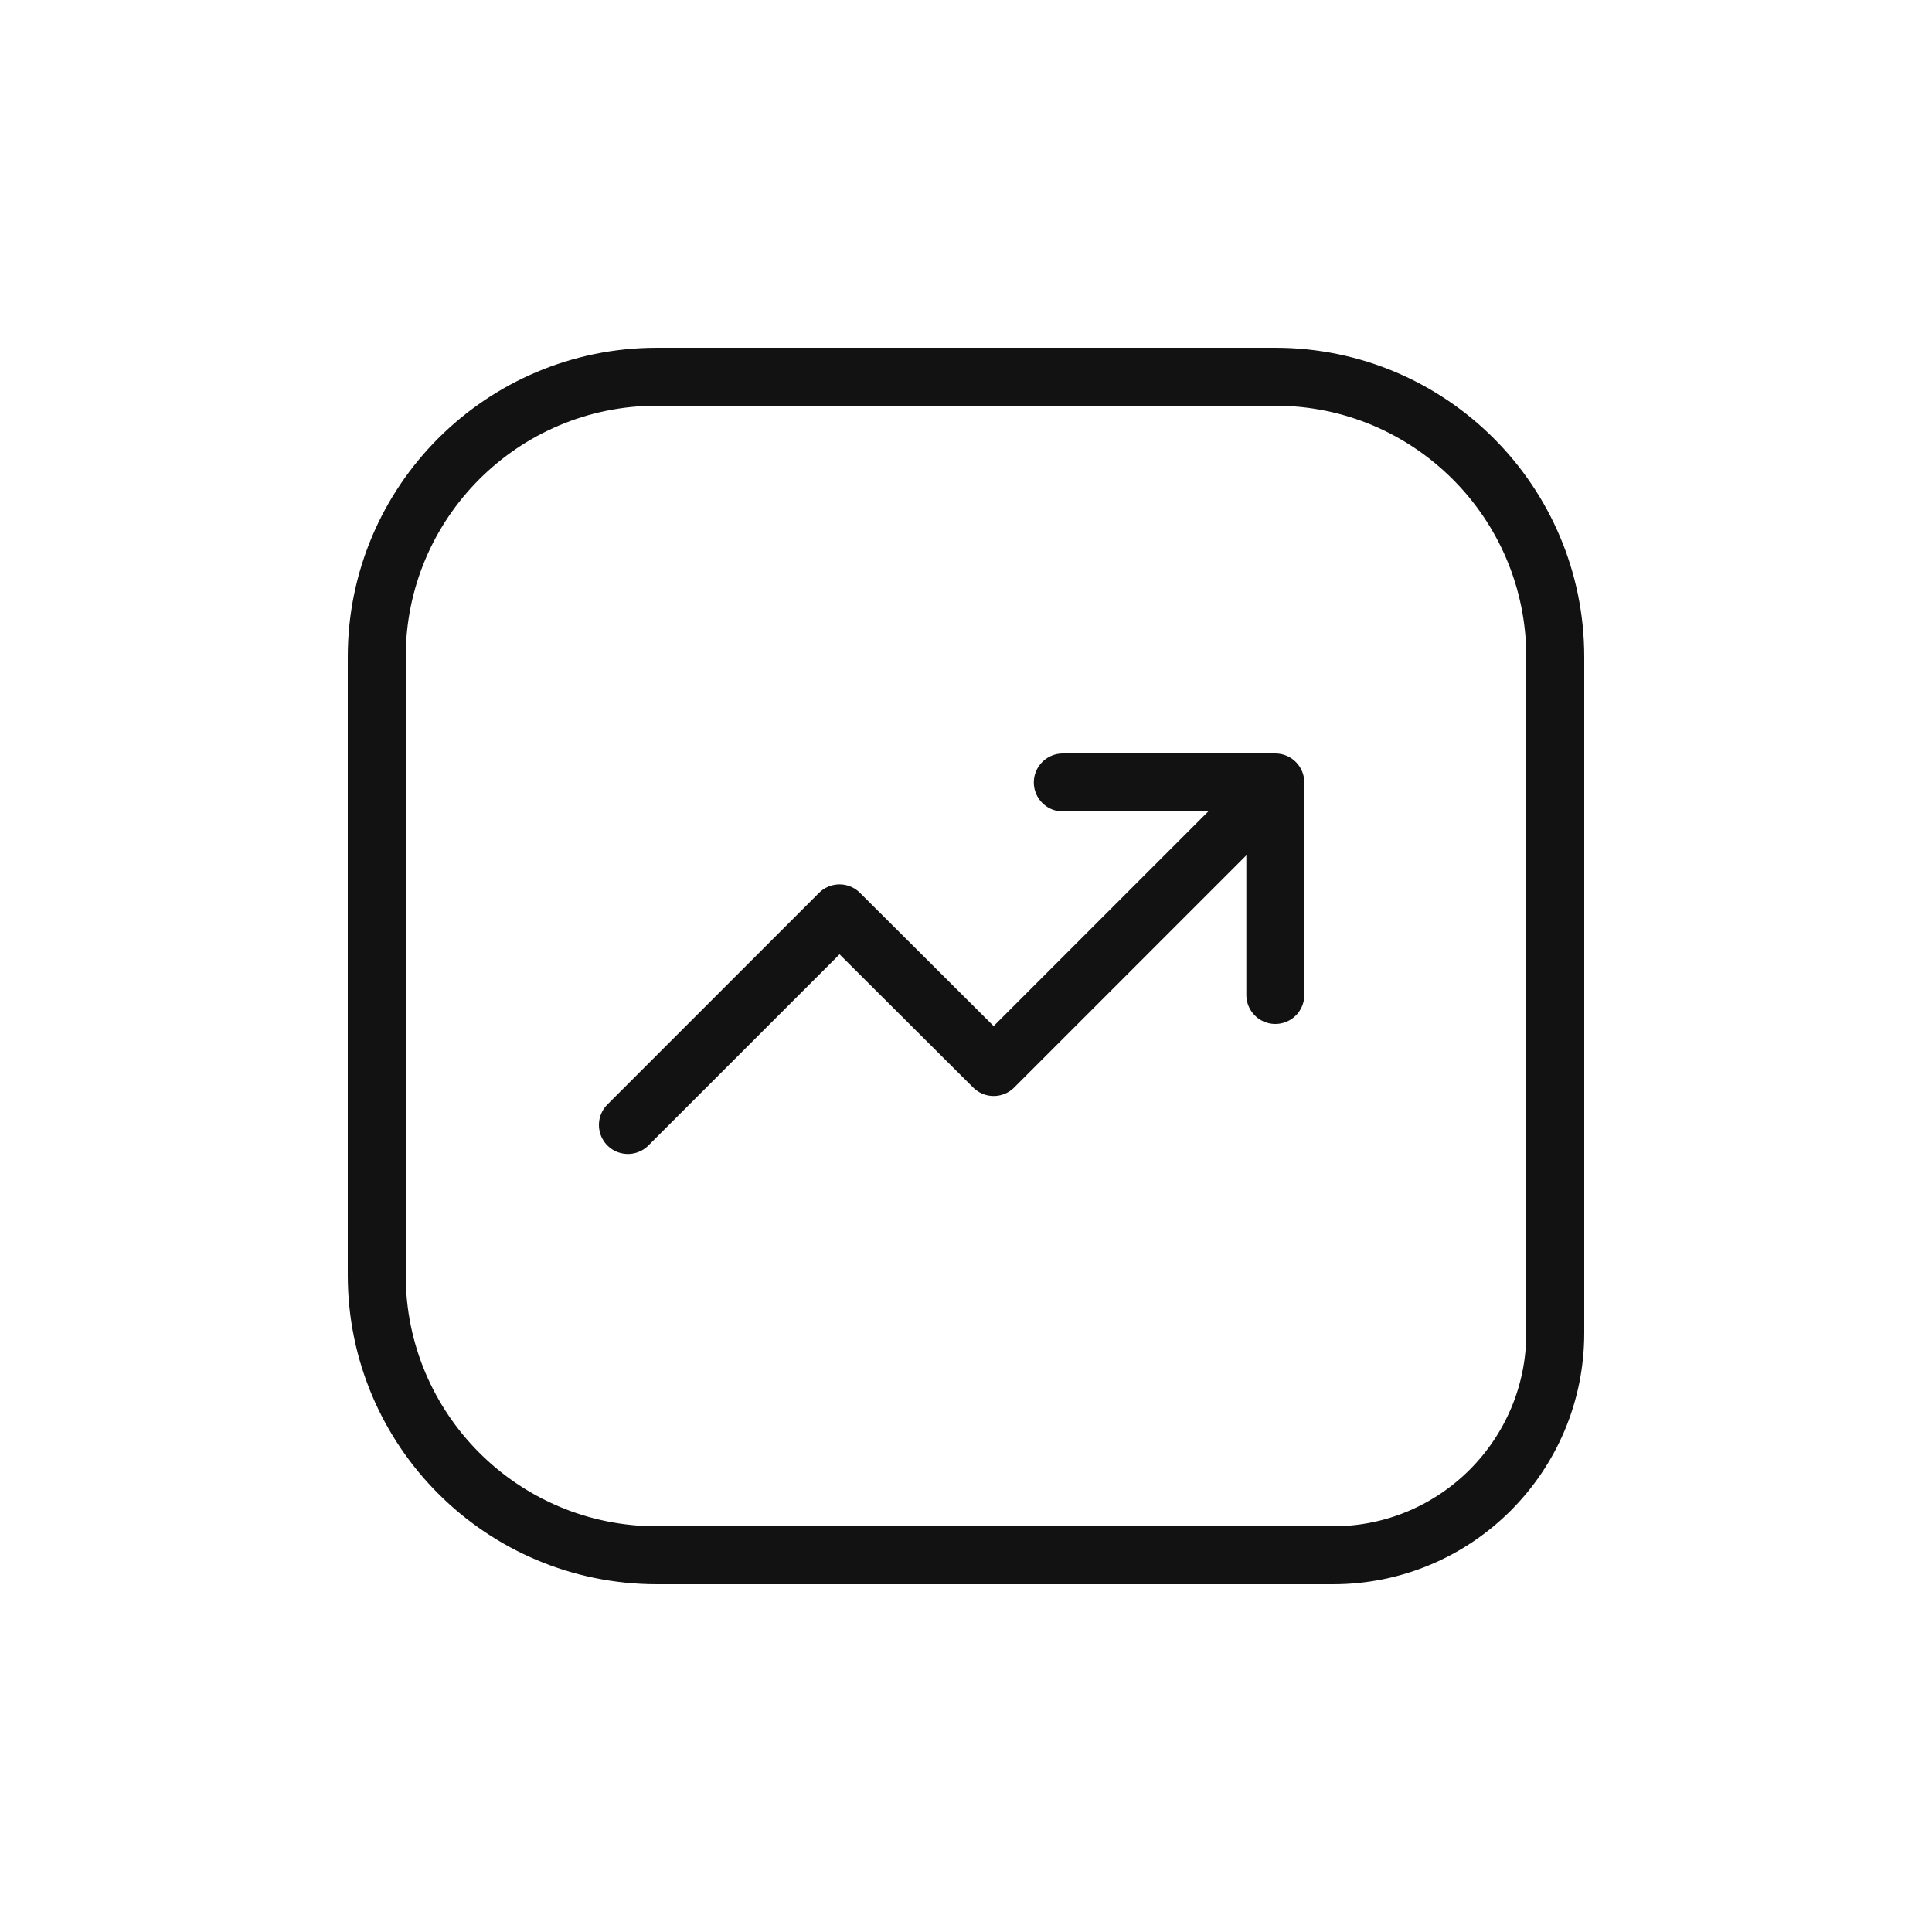 <svg width="100" height="100" viewBox="0 0 100 100" fill="none" xmlns="http://www.w3.org/2000/svg">
<path d="M19.5 34C19.5 25.992 25.992 19.5 34 19.5H66C74.008 19.5 80.5 25.992 80.5 34V69C80.5 75.351 75.351 80.5 69 80.5H34C25.992 80.5 19.5 74.008 19.5 66V34Z" stroke="#121212" stroke-width="3"/>
<path d="M65.16 41.5L51.432 55.229L43.453 47.276L32.5 58.229" stroke="#121212" stroke-width="3" stroke-linecap="round" stroke-linejoin="round"/>
<path d="M66.01 51.5V40.5H55.01" stroke="#121212" stroke-width="3" stroke-linecap="round" stroke-linejoin="round"/>
</svg>
